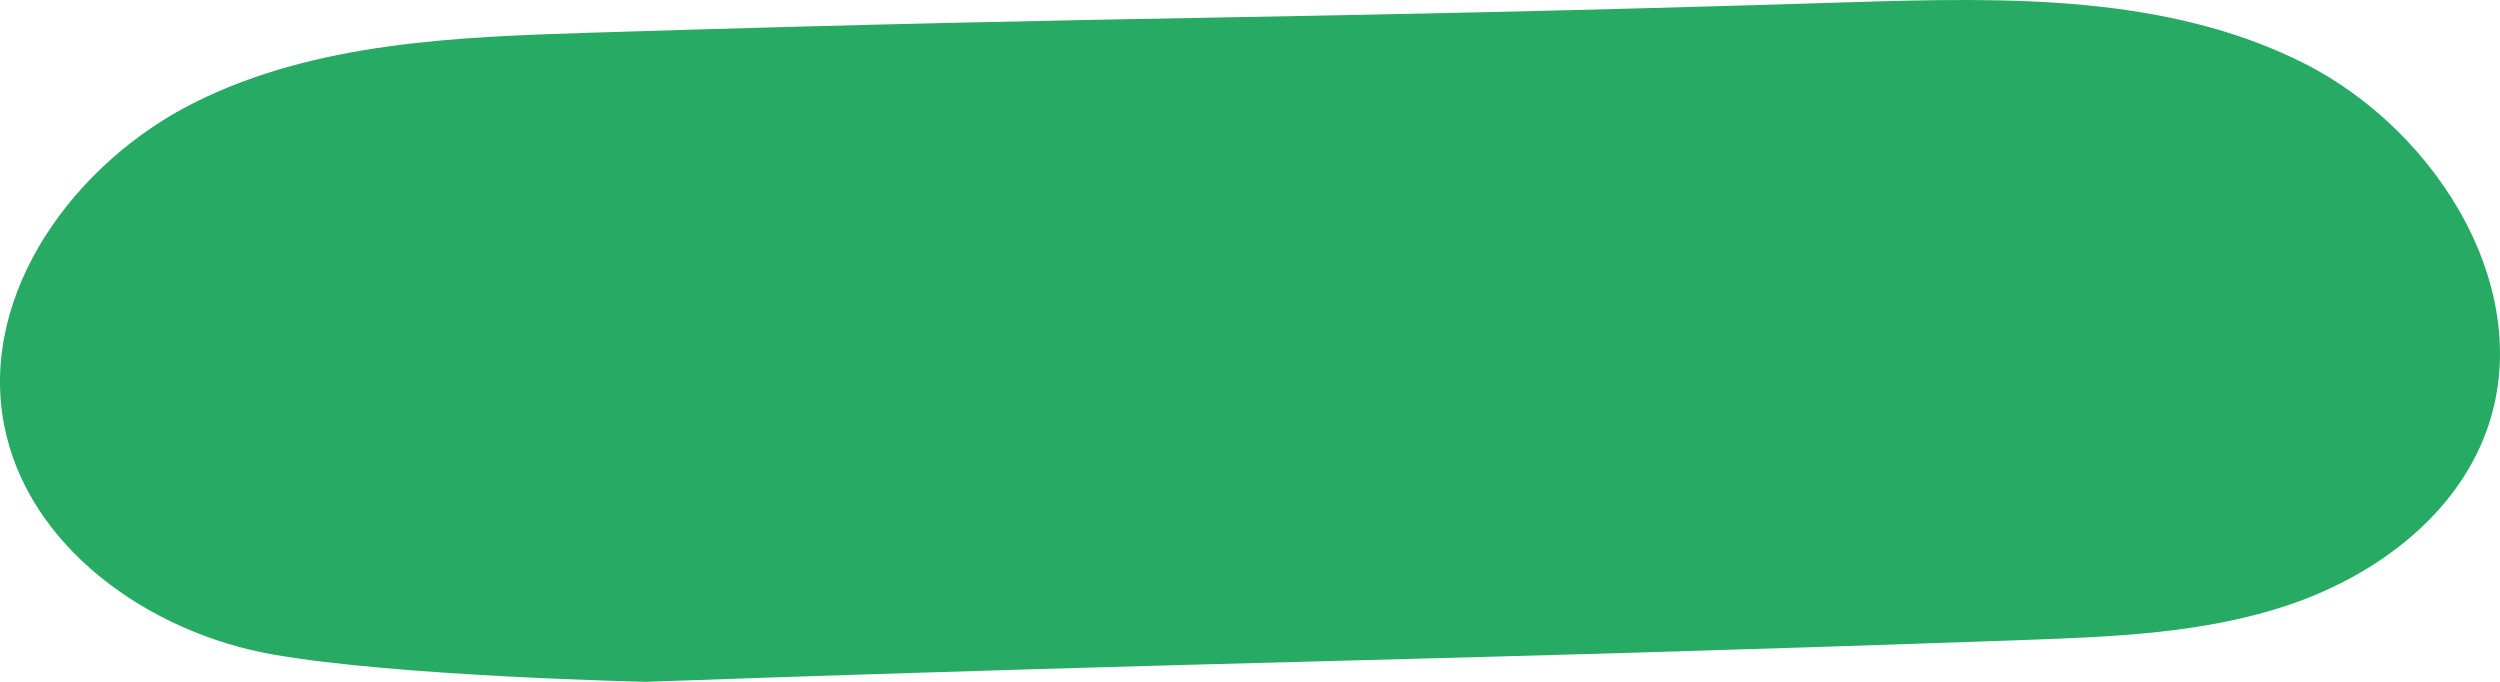 <?xml version="1.0" encoding="UTF-8"?> <svg xmlns="http://www.w3.org/2000/svg" width="429" height="117" viewBox="0 0 429 117" fill="none"><path d="M46.749 112.294C25.508 108.546 4.643 93.845 0.67 72.731C-3.574 50.138 12.922 27.753 33.557 17.508C54.192 7.263 78.109 6.347 101.169 5.618C201.5 2.495 217.445 3.498 317.776 0.374C344.098 -0.438 371.695 -1 395.215 10.786C418.735 22.572 436.088 51.078 426.136 75.378C420.387 89.392 406.881 99.096 392.455 103.906C378.03 108.695 362.6 109.278 347.401 109.819C240.421 113.588 217.829 113.231 110.849 117C110.849 117 68.011 116.063 46.77 112.294H46.749Z" fill="#27AA63"></path></svg> 
